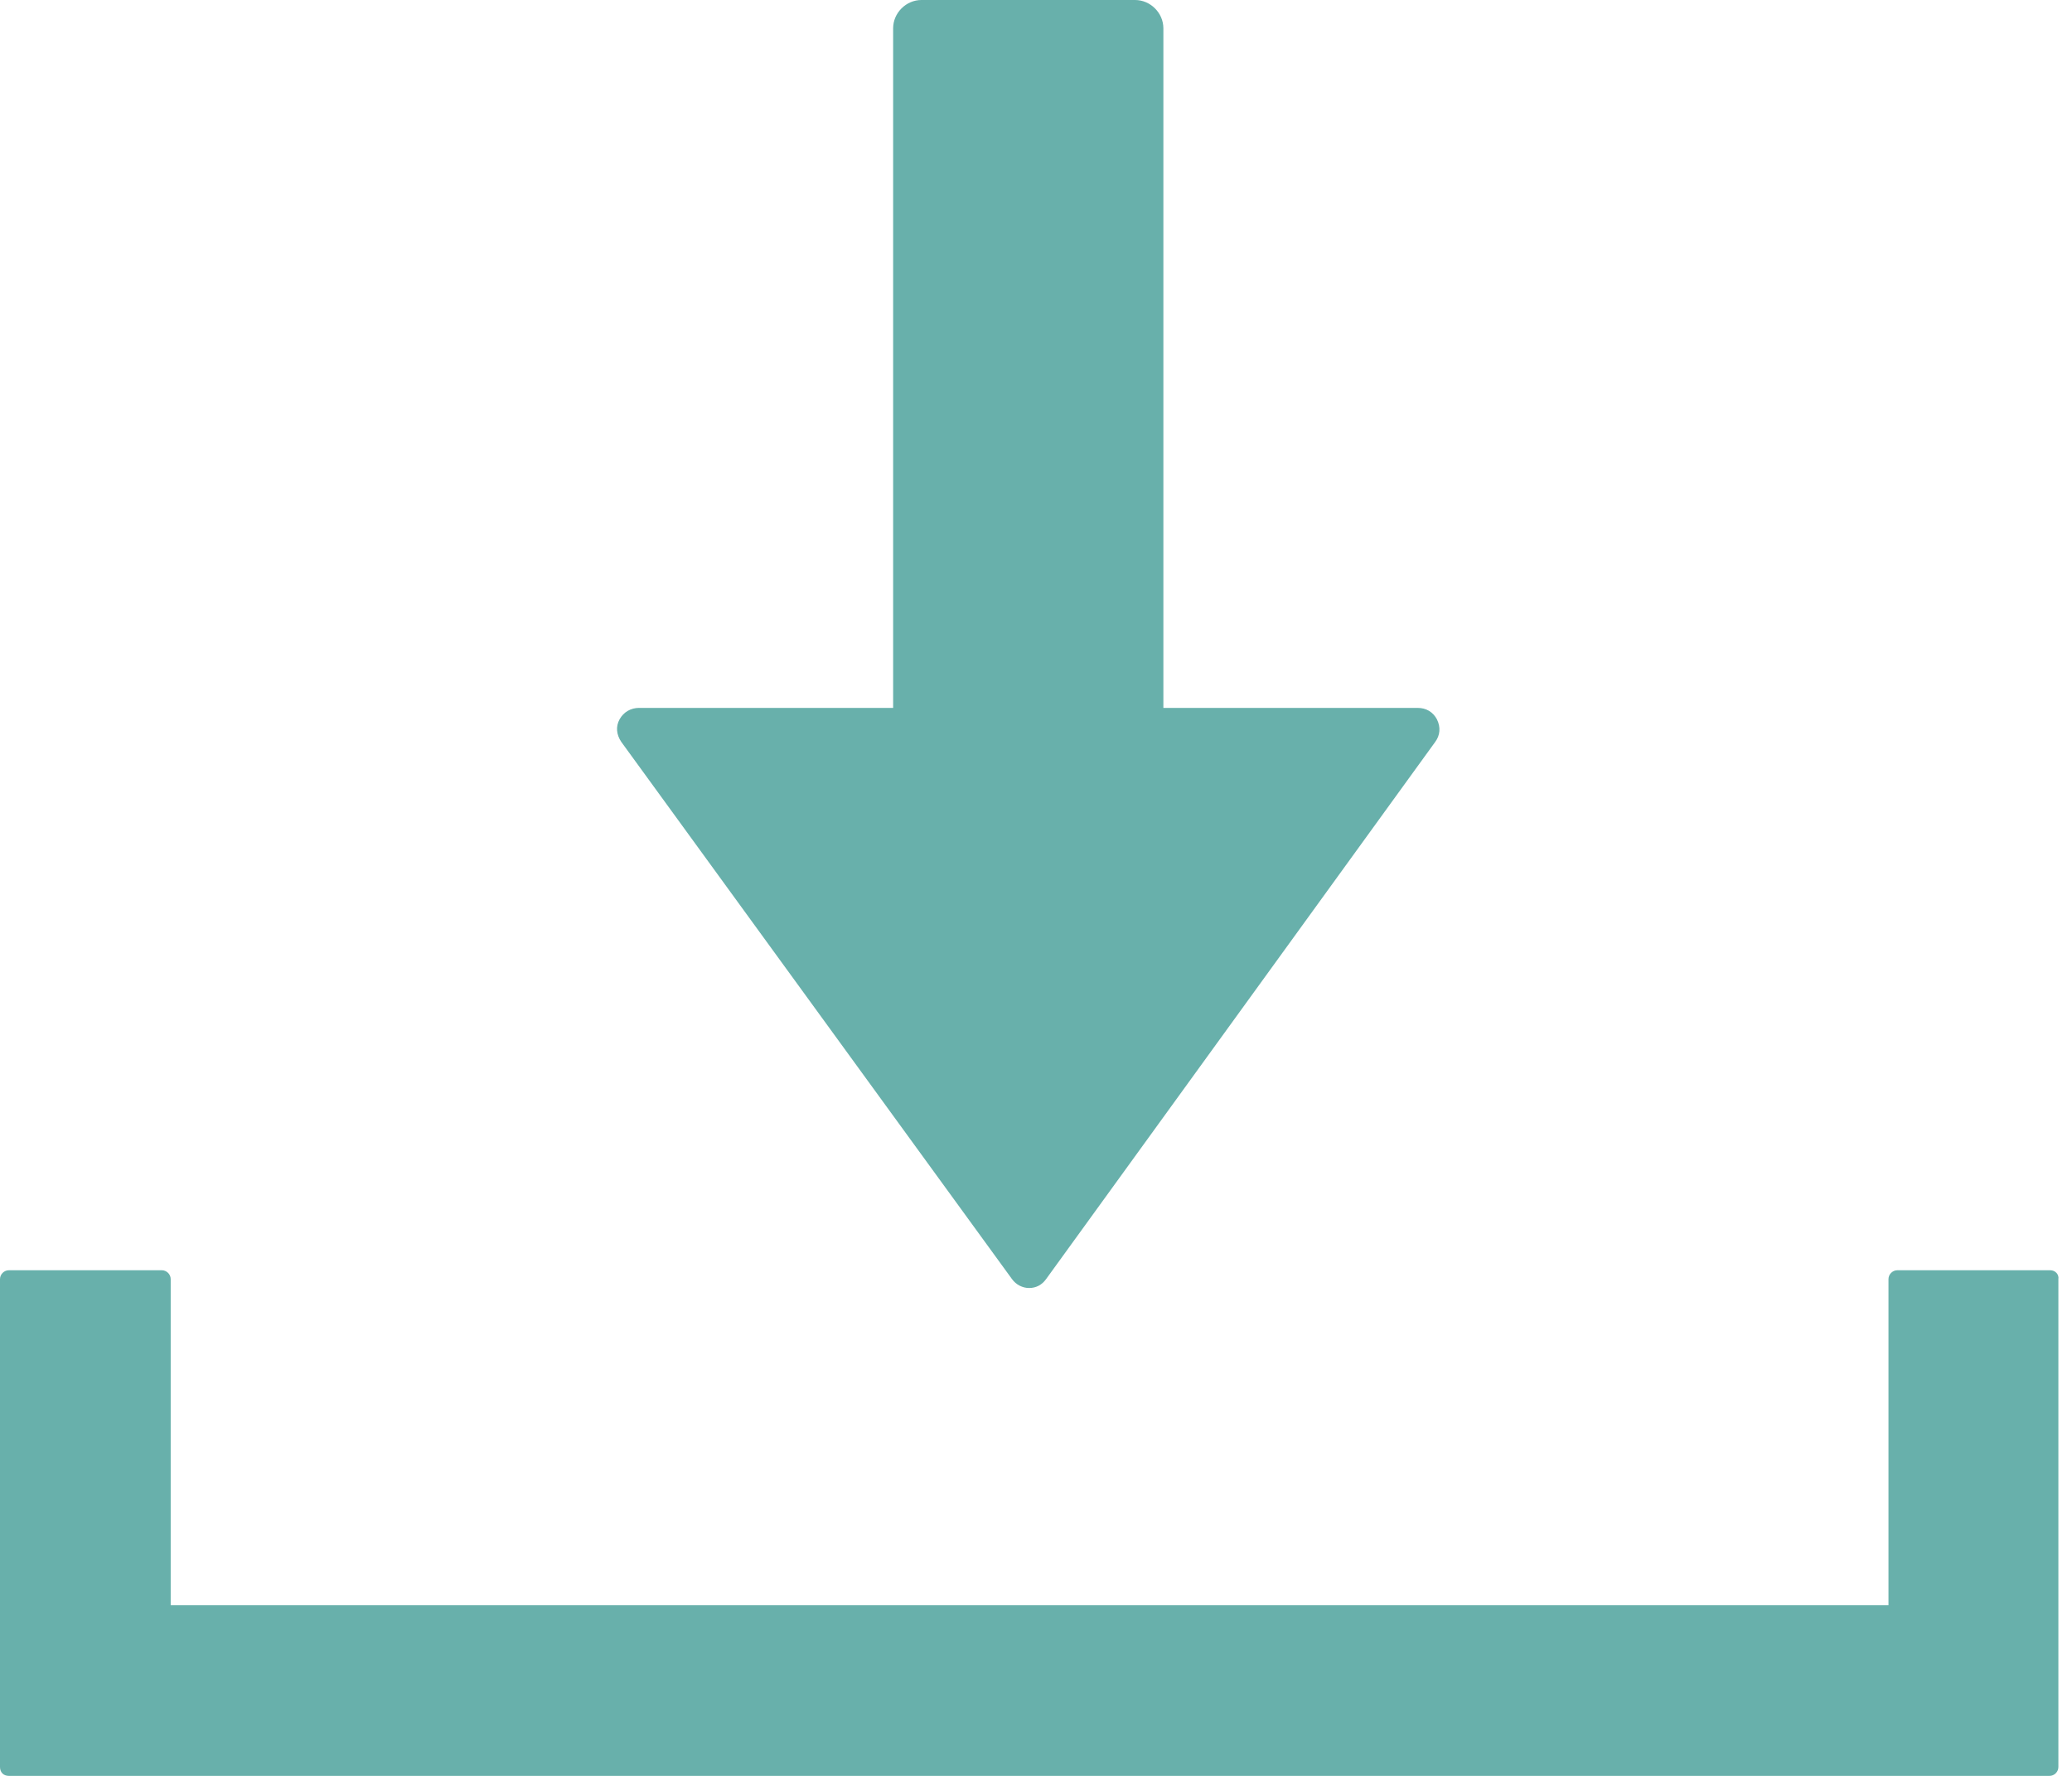 <svg width="21" height="18" viewBox="0 0 21 18" fill="none" xmlns="http://www.w3.org/2000/svg">
<path d="M10.257 12.965C10.298 13.022 10.364 13.055 10.43 13.055C10.503 13.055 10.561 13.022 10.602 12.965L14.546 7.52C14.595 7.454 14.604 7.372 14.563 7.29C14.522 7.216 14.456 7.175 14.366 7.175H11.791V0.287C11.791 0.131 11.66 0 11.504 0H9.339C9.183 0 9.052 0.131 9.052 0.287V7.175H6.477C6.395 7.175 6.321 7.216 6.28 7.29C6.239 7.364 6.247 7.446 6.297 7.52L10.257 12.965Z" fill="#68B0AB"/>
<path d="M20.78 12.875H19.23C19.181 12.875 19.14 12.916 19.14 12.965V16.27H1.73V12.965C1.73 12.916 1.689 12.875 1.64 12.875H0.09C0.041 12.875 0 12.916 0 12.965V17.91C0 17.935 0.008 17.959 0.025 17.976C0.041 17.992 0.066 18 0.09 18H20.772C20.821 18 20.862 17.959 20.862 17.91V12.965C20.87 12.916 20.829 12.875 20.78 12.875Z" fill="#68B0AB"/>
</svg>
